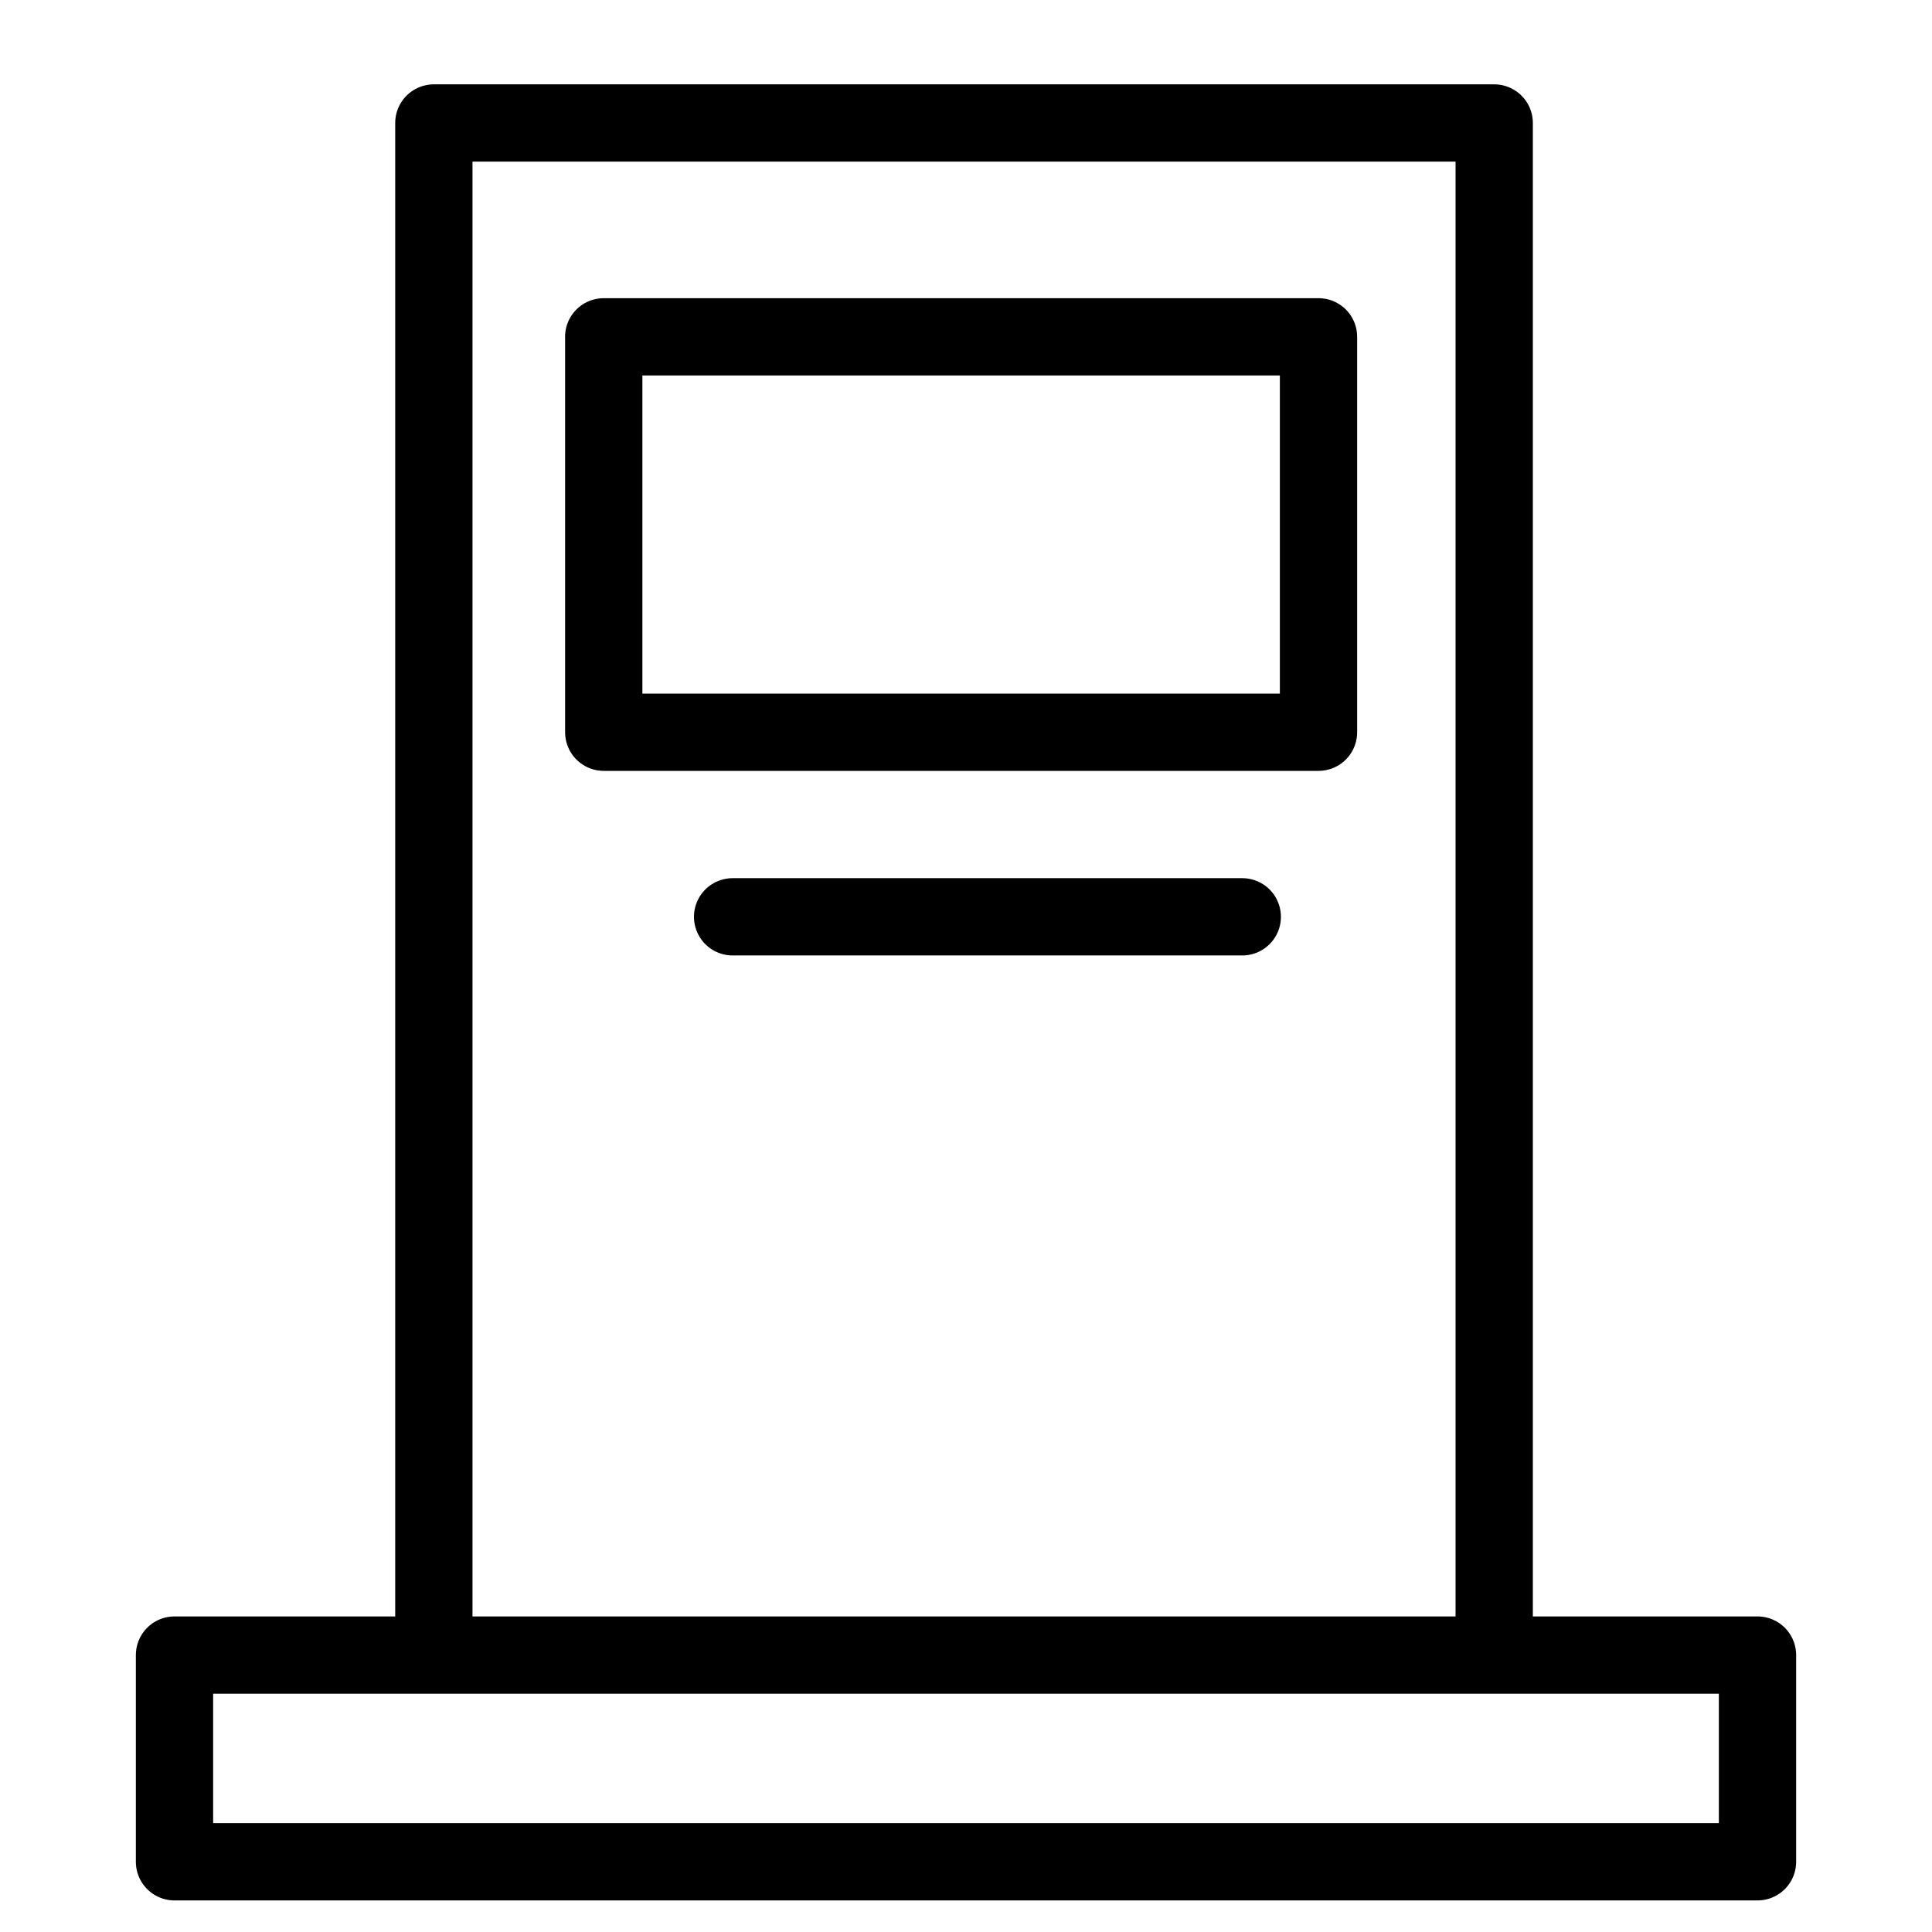 <svg xmlns="http://www.w3.org/2000/svg" width="50" height="50" viewBox="0 0 50 50" fill="none">
    <g class="svg-lined-inner-wrapper">
      <path stroke="#000" stroke-linecap="round" stroke-linejoin="round" stroke-width="2" d="M11.228 42.833H4.516v5.35h40.968v-5.35H38.67m-27.442 0V3.183H38.67v39.65m-27.442 0H38.67M18.96 23.727h13.19M15.625 8.717V18.95h18.498V8.717H15.624z" class="stroke-only"/>
    </g>
</svg>

